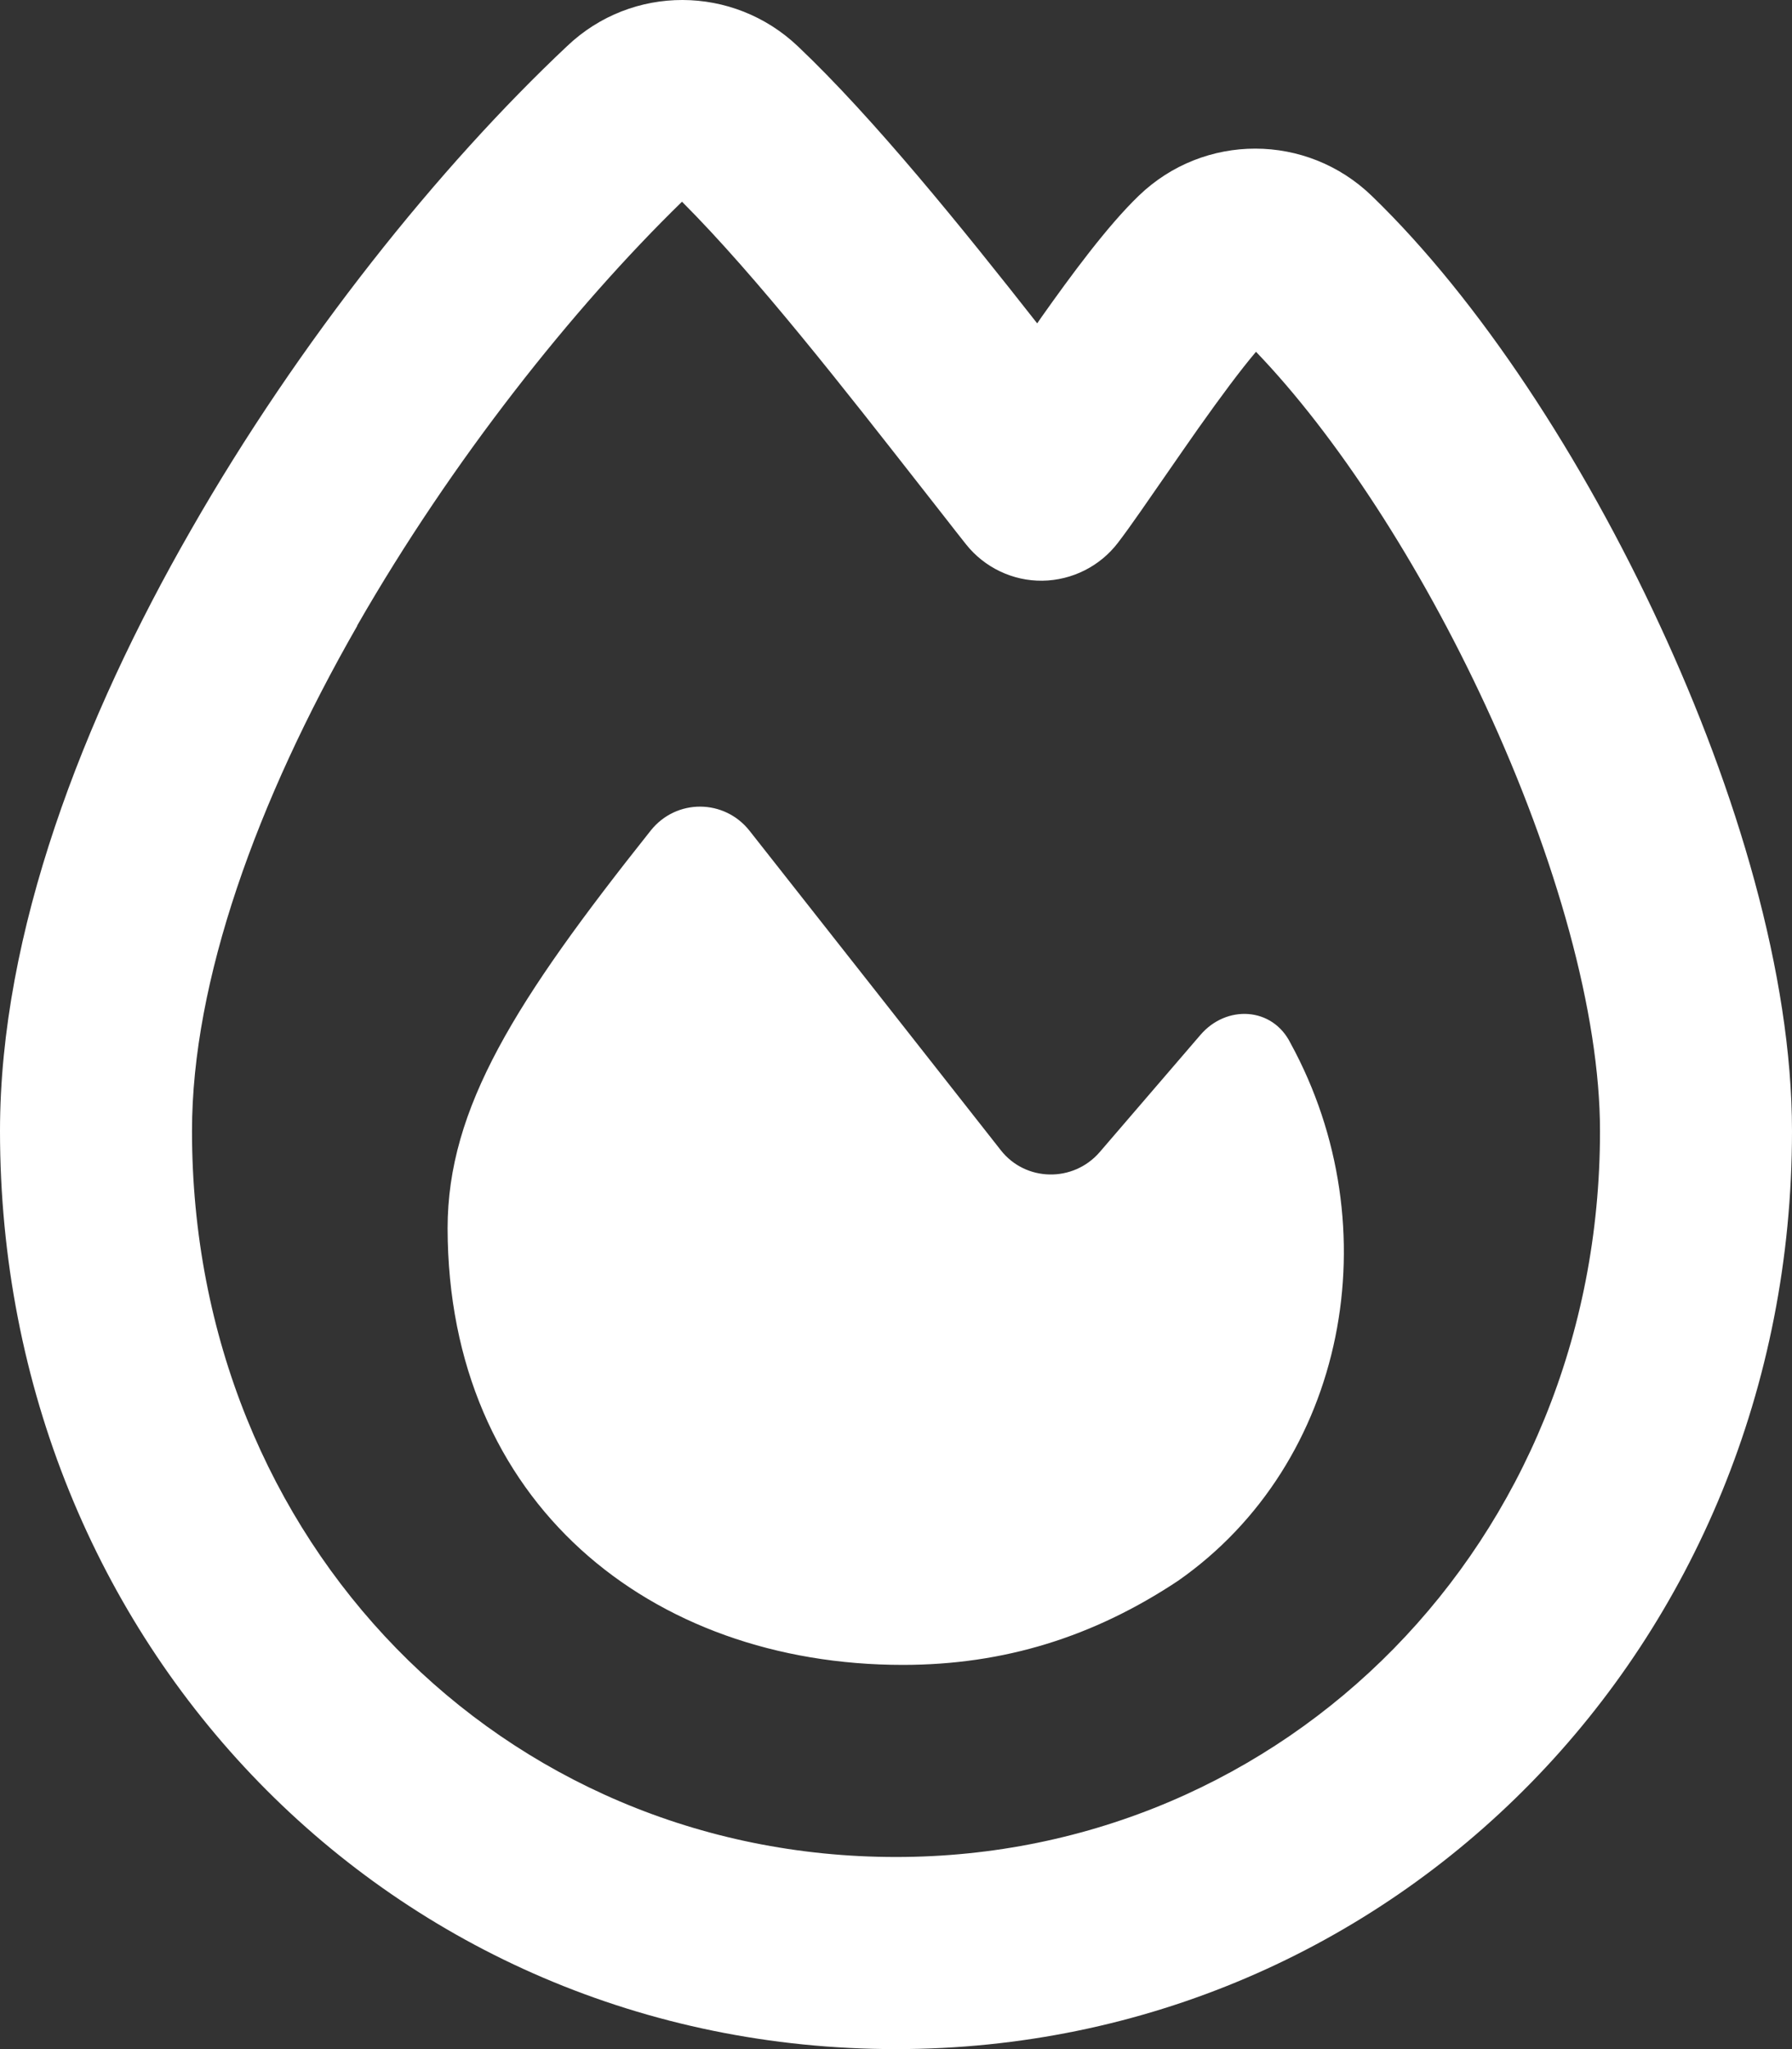 <svg width="448" height="512" viewBox="0 0 448 512" fill="none" xmlns="http://www.w3.org/2000/svg">
<rect x="0" y="0" width="448" height="512" fill="#333333" stroke="none"/>
<g clip-path="url(#clip0_137_6)">
<path d="M89.3 156.3C113 115 143.2 77 170.5 50.4C189.2 69.1 211.4 97.6 230.6 122.1C234.4 126.9 238 131.6 241.5 136C246.1 141.8 253.2 145.2 260.6 145.1C268 145 275 141.5 279.5 135.6C282.8 131.3 287.2 124.8 291.8 118.2C294.4 114.4 297.1 110.6 299.6 107C305.2 99.1 310.1 92.5 314 87.9C334 108.7 355 140.9 371.4 176.3C389.1 214.5 400 253.3 400 282.6C400 385.6 321.2 464 224 464C125.7 464 48 385.6 48 282.6C48 245.1 64.2 200.2 89.3 156.4V156.3ZM199.5 11.6C183.3 -3.8 158 -3.9 141.8 11.5C109.8 41.6 74.8 85.1 47.7 132.5C20.7 179.5 0 233 0 282.6C0 410.9 98.1 512 224 512C348.6 512 448 411.1 448 282.6C448 243.5 434.1 197.4 414.9 156.1C395.7 114.6 369.8 74.9 343 49C326.7 33.2 301 33.2 284.7 48.9C276.8 56.5 267.7 68.9 260.4 79.2L259.3 80.8C240.6 57 218.4 29.5 199.5 11.6ZM225.7 416C251 416 273.4 409 294.5 395C336.6 365.6 347.9 306.8 322.6 260.6C318.1 251.6 306.6 251 300.1 258.6L274.9 287.9C268.3 295.5 256.4 295.3 250.2 287.4C233.7 266.4 204.2 228.9 187.4 207.6C181.1 199.6 169.1 199.5 162.7 207.5C128.9 250 111.9 276.8 111.9 306.9C112 375.4 162.6 416 225.7 416Z" fill="white"/>
</g>
<defs>
<clipPath id="clip0_137_6">
<rect width="448" height="512" fill="white"/>
</clipPath>
</defs>
</svg>
